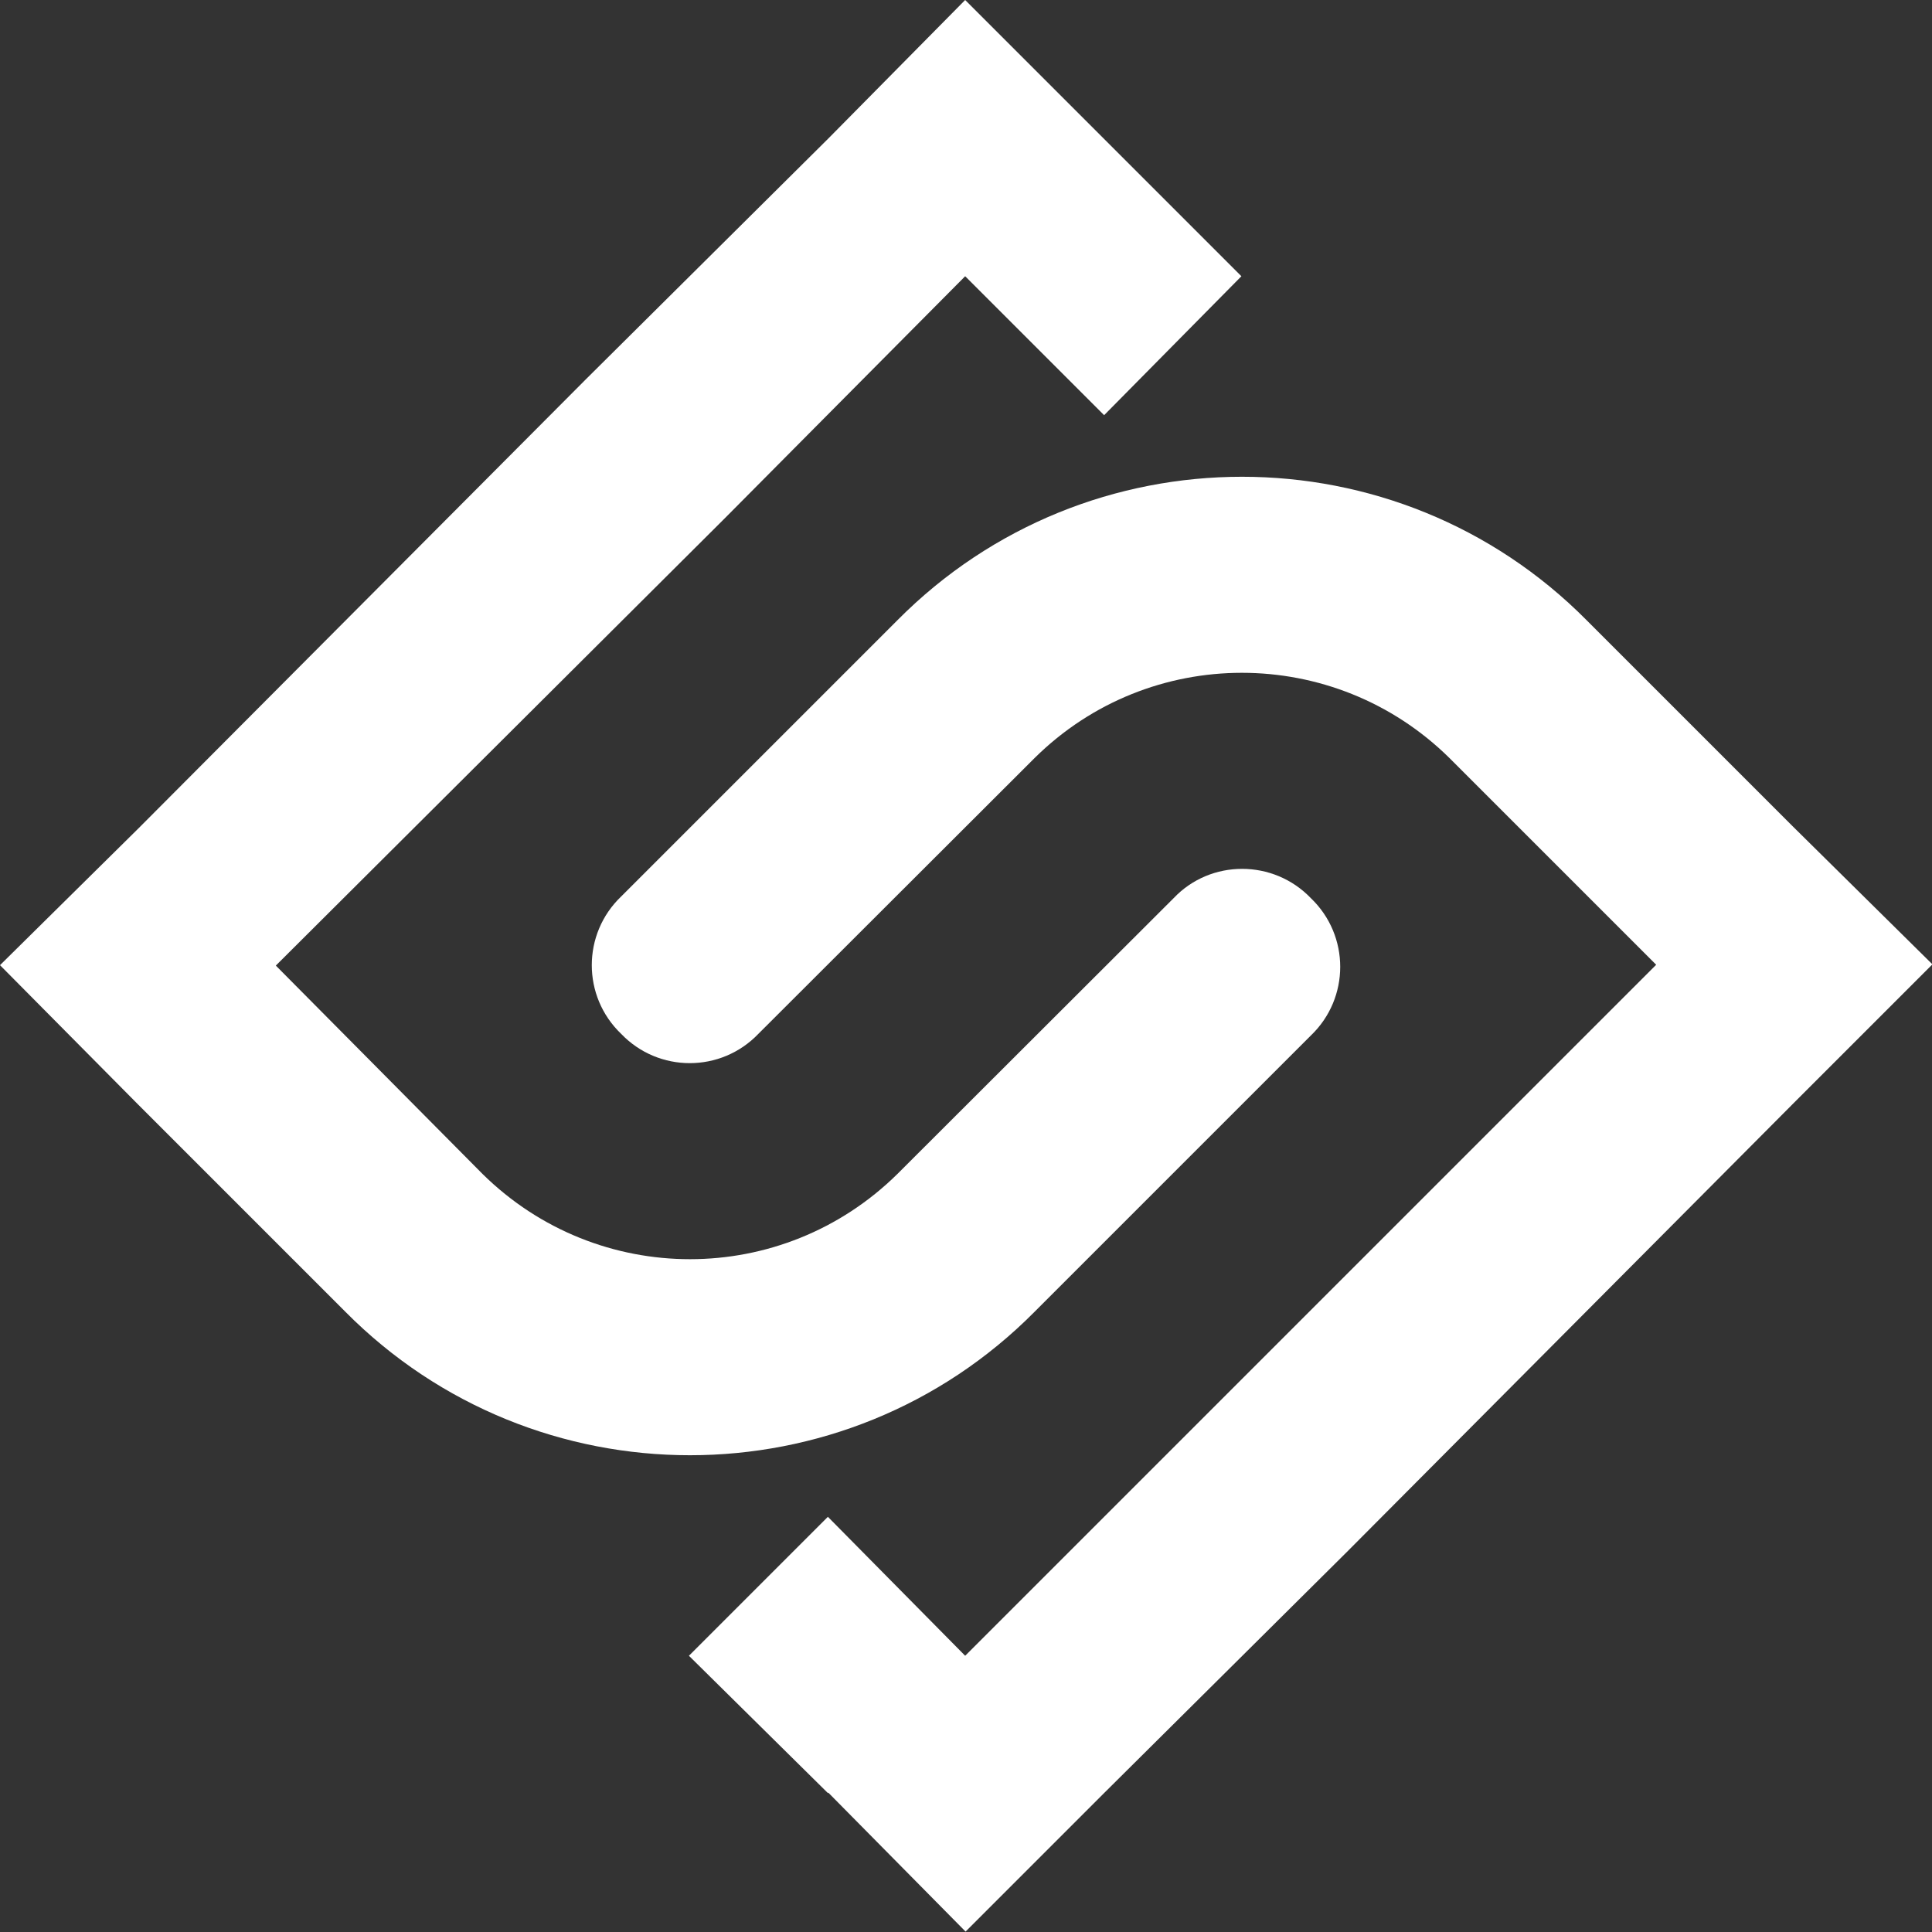 <svg xmlns="http://www.w3.org/2000/svg" id="Layer_1" viewBox="0 0 464.4 464.4"><rect x="0" y="0" width="464.4" height="464.4" fill="#333333" stroke="none"/><defs><style>      .st0 {        fill: #fff;        fill-rule: evenodd;      }    </style></defs><path class="st0" d="M265.4,33.4l33,33-33,33.4-33.4-33.4-57.8,58.2-107.9,107.5,49.7,50.1c27.7,27.3,72,27.3,99.7,0l66.4-66.3c8.9-9.4,24-9.4,33,0,9.4,9,9.4,24,0,33l-66.4,66.4c-45.6,46-120.1,46-165.7,0l-49.7-49.7L0,232l33.4-33,107.5-107.9,58.2-57.8L232,0l33.4,33.4h0Z"></path><path class="st0" d="M199,431l-33.4-33,33.4-33.4,33,33.4,58.2-58.2,107.9-107.9-49.7-49.7c-27.7-27.3-72.1-27.3-99.7,0l-66.4,66.3c-9,9.4-24,9.4-33,0-9.4-9-9.4-24,0-33l66.4-66.4c45.6-46,120.1-46,165.7,0l49.7,49.7,33.4,33-33.4,33.4-107.4,107.9-58.2,57.8-33.4,33.4-33-33.4h0Z"></path></svg>